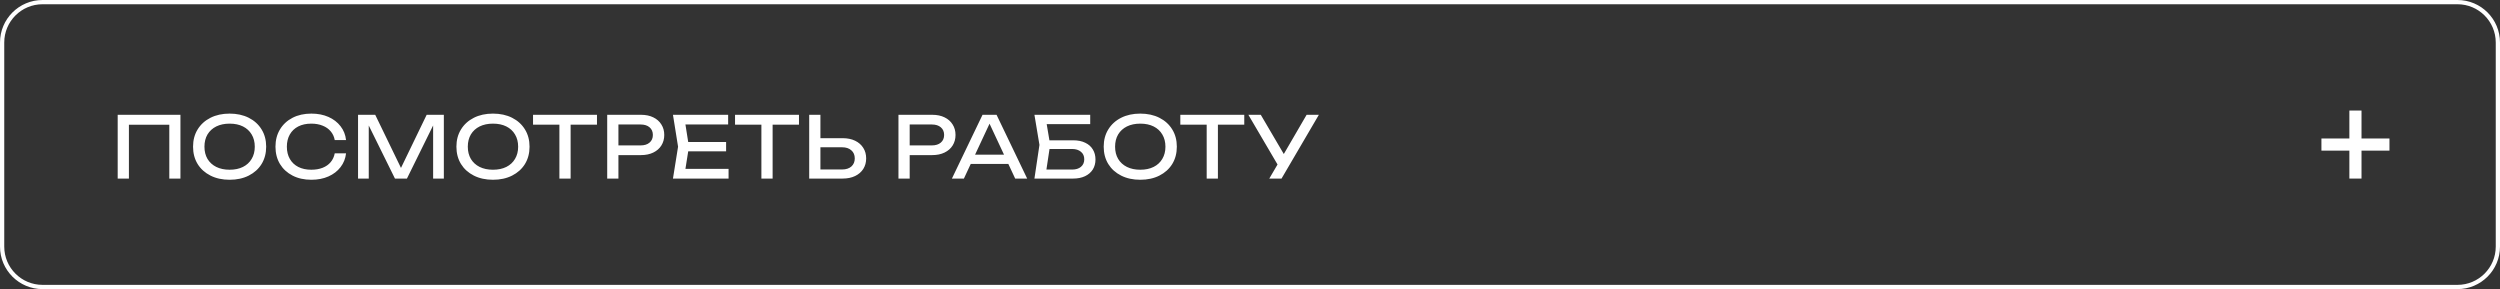 <?xml version="1.0" encoding="UTF-8"?> <svg xmlns="http://www.w3.org/2000/svg" width="294" height="34" viewBox="0 0 294 34" fill="none"><rect x="0" y="0" width="294" height="34" fill="#333333" stroke="none"/> <path d="M5 33.75H289C291.623 33.75 293.75 31.623 293.75 29V5C293.75 2.377 291.623 0.25 289 0.25H5C2.377 0.25 0.25 2.377 0.25 5V29C0.25 31.623 2.377 33.75 5 33.75Z" stroke="white" stroke-width="0.5"></path> <path d="M21.22 13.5V21H19.91V14.07L20.51 14.67H14.56L15.16 14.07V21H13.84V13.5H21.22ZM27.003 21.14C26.149 21.14 25.399 20.977 24.753 20.65C24.106 20.323 23.602 19.87 23.242 19.29C22.883 18.703 22.703 18.023 22.703 17.25C22.703 16.477 22.883 15.8 23.242 15.22C23.602 14.633 24.106 14.177 24.753 13.85C25.399 13.523 26.149 13.36 27.003 13.36C27.856 13.36 28.606 13.523 29.253 13.85C29.899 14.177 30.402 14.633 30.762 15.22C31.122 15.8 31.302 16.477 31.302 17.25C31.302 18.023 31.122 18.703 30.762 19.29C30.402 19.87 29.899 20.323 29.253 20.65C28.606 20.977 27.856 21.14 27.003 21.14ZM27.003 19.96C27.609 19.96 28.133 19.85 28.573 19.63C29.012 19.41 29.352 19.097 29.593 18.69C29.839 18.283 29.962 17.803 29.962 17.25C29.962 16.697 29.839 16.217 29.593 15.81C29.352 15.403 29.012 15.09 28.573 14.87C28.133 14.65 27.609 14.54 27.003 14.54C26.402 14.54 25.879 14.65 25.433 14.87C24.992 15.09 24.649 15.403 24.402 15.81C24.163 16.217 24.043 16.697 24.043 17.25C24.043 17.803 24.163 18.283 24.402 18.69C24.649 19.097 24.992 19.41 25.433 19.63C25.879 19.85 26.402 19.96 27.003 19.96ZM40.695 18.03C40.628 18.643 40.412 19.187 40.045 19.66C39.685 20.127 39.212 20.49 38.625 20.75C38.038 21.01 37.368 21.14 36.615 21.14C35.775 21.14 35.038 20.977 34.405 20.65C33.772 20.323 33.278 19.87 32.925 19.29C32.572 18.703 32.395 18.023 32.395 17.25C32.395 16.477 32.572 15.8 32.925 15.22C33.278 14.633 33.772 14.177 34.405 13.85C35.038 13.523 35.775 13.36 36.615 13.36C37.368 13.36 38.038 13.49 38.625 13.75C39.212 14.01 39.685 14.373 40.045 14.84C40.412 15.307 40.628 15.85 40.695 16.47H39.365C39.292 16.07 39.132 15.727 38.885 15.44C38.645 15.153 38.332 14.933 37.945 14.78C37.558 14.62 37.112 14.54 36.605 14.54C36.018 14.54 35.508 14.65 35.075 14.87C34.648 15.09 34.318 15.403 34.085 15.81C33.852 16.217 33.735 16.697 33.735 17.25C33.735 17.803 33.852 18.283 34.085 18.69C34.318 19.097 34.648 19.41 35.075 19.63C35.508 19.85 36.018 19.96 36.605 19.96C37.112 19.96 37.558 19.883 37.945 19.73C38.332 19.577 38.645 19.357 38.885 19.07C39.132 18.777 39.292 18.43 39.365 18.03H40.695ZM52.196 13.5V21H50.936V13.9L51.346 13.92L47.856 21H46.446L42.956 13.93L43.366 13.91V21H42.106V13.5H44.126L47.486 20.43H46.826L50.176 13.5H52.196ZM57.974 21.14C57.12 21.14 56.37 20.977 55.724 20.65C55.077 20.323 54.574 19.87 54.214 19.29C53.854 18.703 53.674 18.023 53.674 17.25C53.674 16.477 53.854 15.8 54.214 15.22C54.574 14.633 55.077 14.177 55.724 13.85C56.37 13.523 57.12 13.36 57.974 13.36C58.827 13.36 59.577 13.523 60.224 13.85C60.87 14.177 61.374 14.633 61.734 15.22C62.094 15.8 62.274 16.477 62.274 17.25C62.274 18.023 62.094 18.703 61.734 19.29C61.374 19.87 60.87 20.323 60.224 20.65C59.577 20.977 58.827 21.14 57.974 21.14ZM57.974 19.96C58.58 19.96 59.104 19.85 59.544 19.63C59.984 19.41 60.324 19.097 60.564 18.69C60.81 18.283 60.934 17.803 60.934 17.25C60.934 16.697 60.81 16.217 60.564 15.81C60.324 15.403 59.984 15.09 59.544 14.87C59.104 14.65 58.58 14.54 57.974 14.54C57.374 14.54 56.85 14.65 56.404 14.87C55.964 15.09 55.62 15.403 55.374 15.81C55.134 16.217 55.014 16.697 55.014 17.25C55.014 17.803 55.134 18.283 55.374 18.69C55.62 19.097 55.964 19.41 56.404 19.63C56.85 19.85 57.374 19.96 57.974 19.96ZM65.785 14.11H67.105V21H65.785V14.11ZM62.685 13.5H70.205V14.66H62.685V13.5ZM75.377 13.5C75.937 13.5 76.421 13.6 76.827 13.8C77.24 14 77.557 14.28 77.777 14.64C78.004 14.993 78.117 15.403 78.117 15.87C78.117 16.337 78.004 16.75 77.777 17.11C77.557 17.463 77.24 17.74 76.827 17.94C76.421 18.14 75.937 18.24 75.377 18.24H72.007V17.1H75.327C75.781 17.1 76.134 16.99 76.387 16.77C76.647 16.55 76.777 16.25 76.777 15.87C76.777 15.49 76.647 15.19 76.387 14.97C76.134 14.75 75.781 14.64 75.327 14.64H72.137L72.727 13.98V21H71.407V13.5H75.377ZM85.39 16.7V17.8H80.15V16.7H85.39ZM81.02 17.25L80.49 20.6L79.86 19.86H85.68V21H79.14L79.74 17.25L79.14 13.5H85.63V14.64H79.86L80.49 13.9L81.02 17.25ZM89.54 14.11H90.86V21H89.54V14.11ZM86.44 13.5H93.96V14.66H86.44V13.5ZM95.162 21V13.5H96.481V20.52L95.891 19.93H99.031C99.492 19.93 99.855 19.813 100.121 19.58C100.388 19.34 100.521 19.023 100.521 18.63C100.521 18.23 100.388 17.913 100.121 17.68C99.855 17.44 99.492 17.32 99.031 17.32H95.761V16.25H99.091C99.658 16.25 100.148 16.35 100.561 16.55C100.975 16.75 101.295 17.03 101.521 17.39C101.748 17.743 101.861 18.157 101.861 18.63C101.861 19.097 101.748 19.51 101.521 19.87C101.295 20.223 100.975 20.5 100.561 20.7C100.148 20.9 99.658 21 99.091 21H95.162ZM109.629 13.5C110.189 13.5 110.672 13.6 111.079 13.8C111.492 14 111.809 14.28 112.029 14.64C112.256 14.993 112.369 15.403 112.369 15.87C112.369 16.337 112.256 16.75 112.029 17.11C111.809 17.463 111.492 17.74 111.079 17.94C110.672 18.14 110.189 18.24 109.629 18.24H106.259V17.1H109.579C110.032 17.1 110.386 16.99 110.639 16.77C110.899 16.55 111.029 16.25 111.029 15.87C111.029 15.49 110.899 15.19 110.639 14.97C110.386 14.75 110.032 14.64 109.579 14.64H106.389L106.979 13.98V21H105.659V13.5H109.629ZM113.715 19.28V18.19H118.955V19.28H113.715ZM117.195 13.5L120.795 21H119.385L116.115 14H116.625L113.355 21H111.945L115.545 13.5H117.195ZM122.709 16.5H126.209C126.769 16.5 127.242 16.597 127.629 16.79C128.022 16.977 128.319 17.24 128.519 17.58C128.725 17.913 128.829 18.307 128.829 18.76C128.829 19.207 128.722 19.6 128.509 19.94C128.295 20.273 127.992 20.533 127.599 20.72C127.205 20.907 126.742 21 126.209 21H121.649L122.239 17.04L121.649 13.5H128.209V14.6H122.479L122.979 13.93L123.499 17.02L122.959 20.6L122.449 19.94H126.089C126.522 19.94 126.865 19.833 127.119 19.62C127.379 19.4 127.509 19.103 127.509 18.73C127.509 18.357 127.379 18.063 127.119 17.85C126.859 17.63 126.512 17.52 126.079 17.52H122.709V16.5ZM134.095 21.14C133.241 21.14 132.491 20.977 131.845 20.65C131.198 20.323 130.695 19.87 130.335 19.29C129.975 18.703 129.795 18.023 129.795 17.25C129.795 16.477 129.975 15.8 130.335 15.22C130.695 14.633 131.198 14.177 131.845 13.85C132.491 13.523 133.241 13.36 134.095 13.36C134.948 13.36 135.698 13.523 136.345 13.85C136.991 14.177 137.495 14.633 137.855 15.22C138.215 15.8 138.395 16.477 138.395 17.25C138.395 18.023 138.215 18.703 137.855 19.29C137.495 19.87 136.991 20.323 136.345 20.65C135.698 20.977 134.948 21.14 134.095 21.14ZM134.095 19.96C134.701 19.96 135.225 19.85 135.665 19.63C136.105 19.41 136.445 19.097 136.685 18.69C136.931 18.283 137.055 17.803 137.055 17.25C137.055 16.697 136.931 16.217 136.685 15.81C136.445 15.403 136.105 15.09 135.665 14.87C135.225 14.65 134.701 14.54 134.095 14.54C133.495 14.54 132.971 14.65 132.525 14.87C132.085 15.09 131.741 15.403 131.495 15.81C131.255 16.217 131.135 16.697 131.135 17.25C131.135 17.803 131.255 18.283 131.495 18.69C131.741 19.097 132.085 19.41 132.525 19.63C132.971 19.85 133.495 19.96 134.095 19.96ZM141.906 14.11H143.226V21H141.906V14.11ZM138.806 13.5H146.326V14.66H138.806V13.5ZM149.268 21L150.498 18.9H150.518L153.658 13.5H155.098L150.708 21H149.268ZM150.528 19.84L146.808 13.5H148.268L151.408 18.85L150.528 19.84Z" fill="white"></path> <path d="M276.286 21V13H277.714V21H276.286ZM273 17.714V16.286H281V17.714H273Z" fill="white"></path> </svg> 